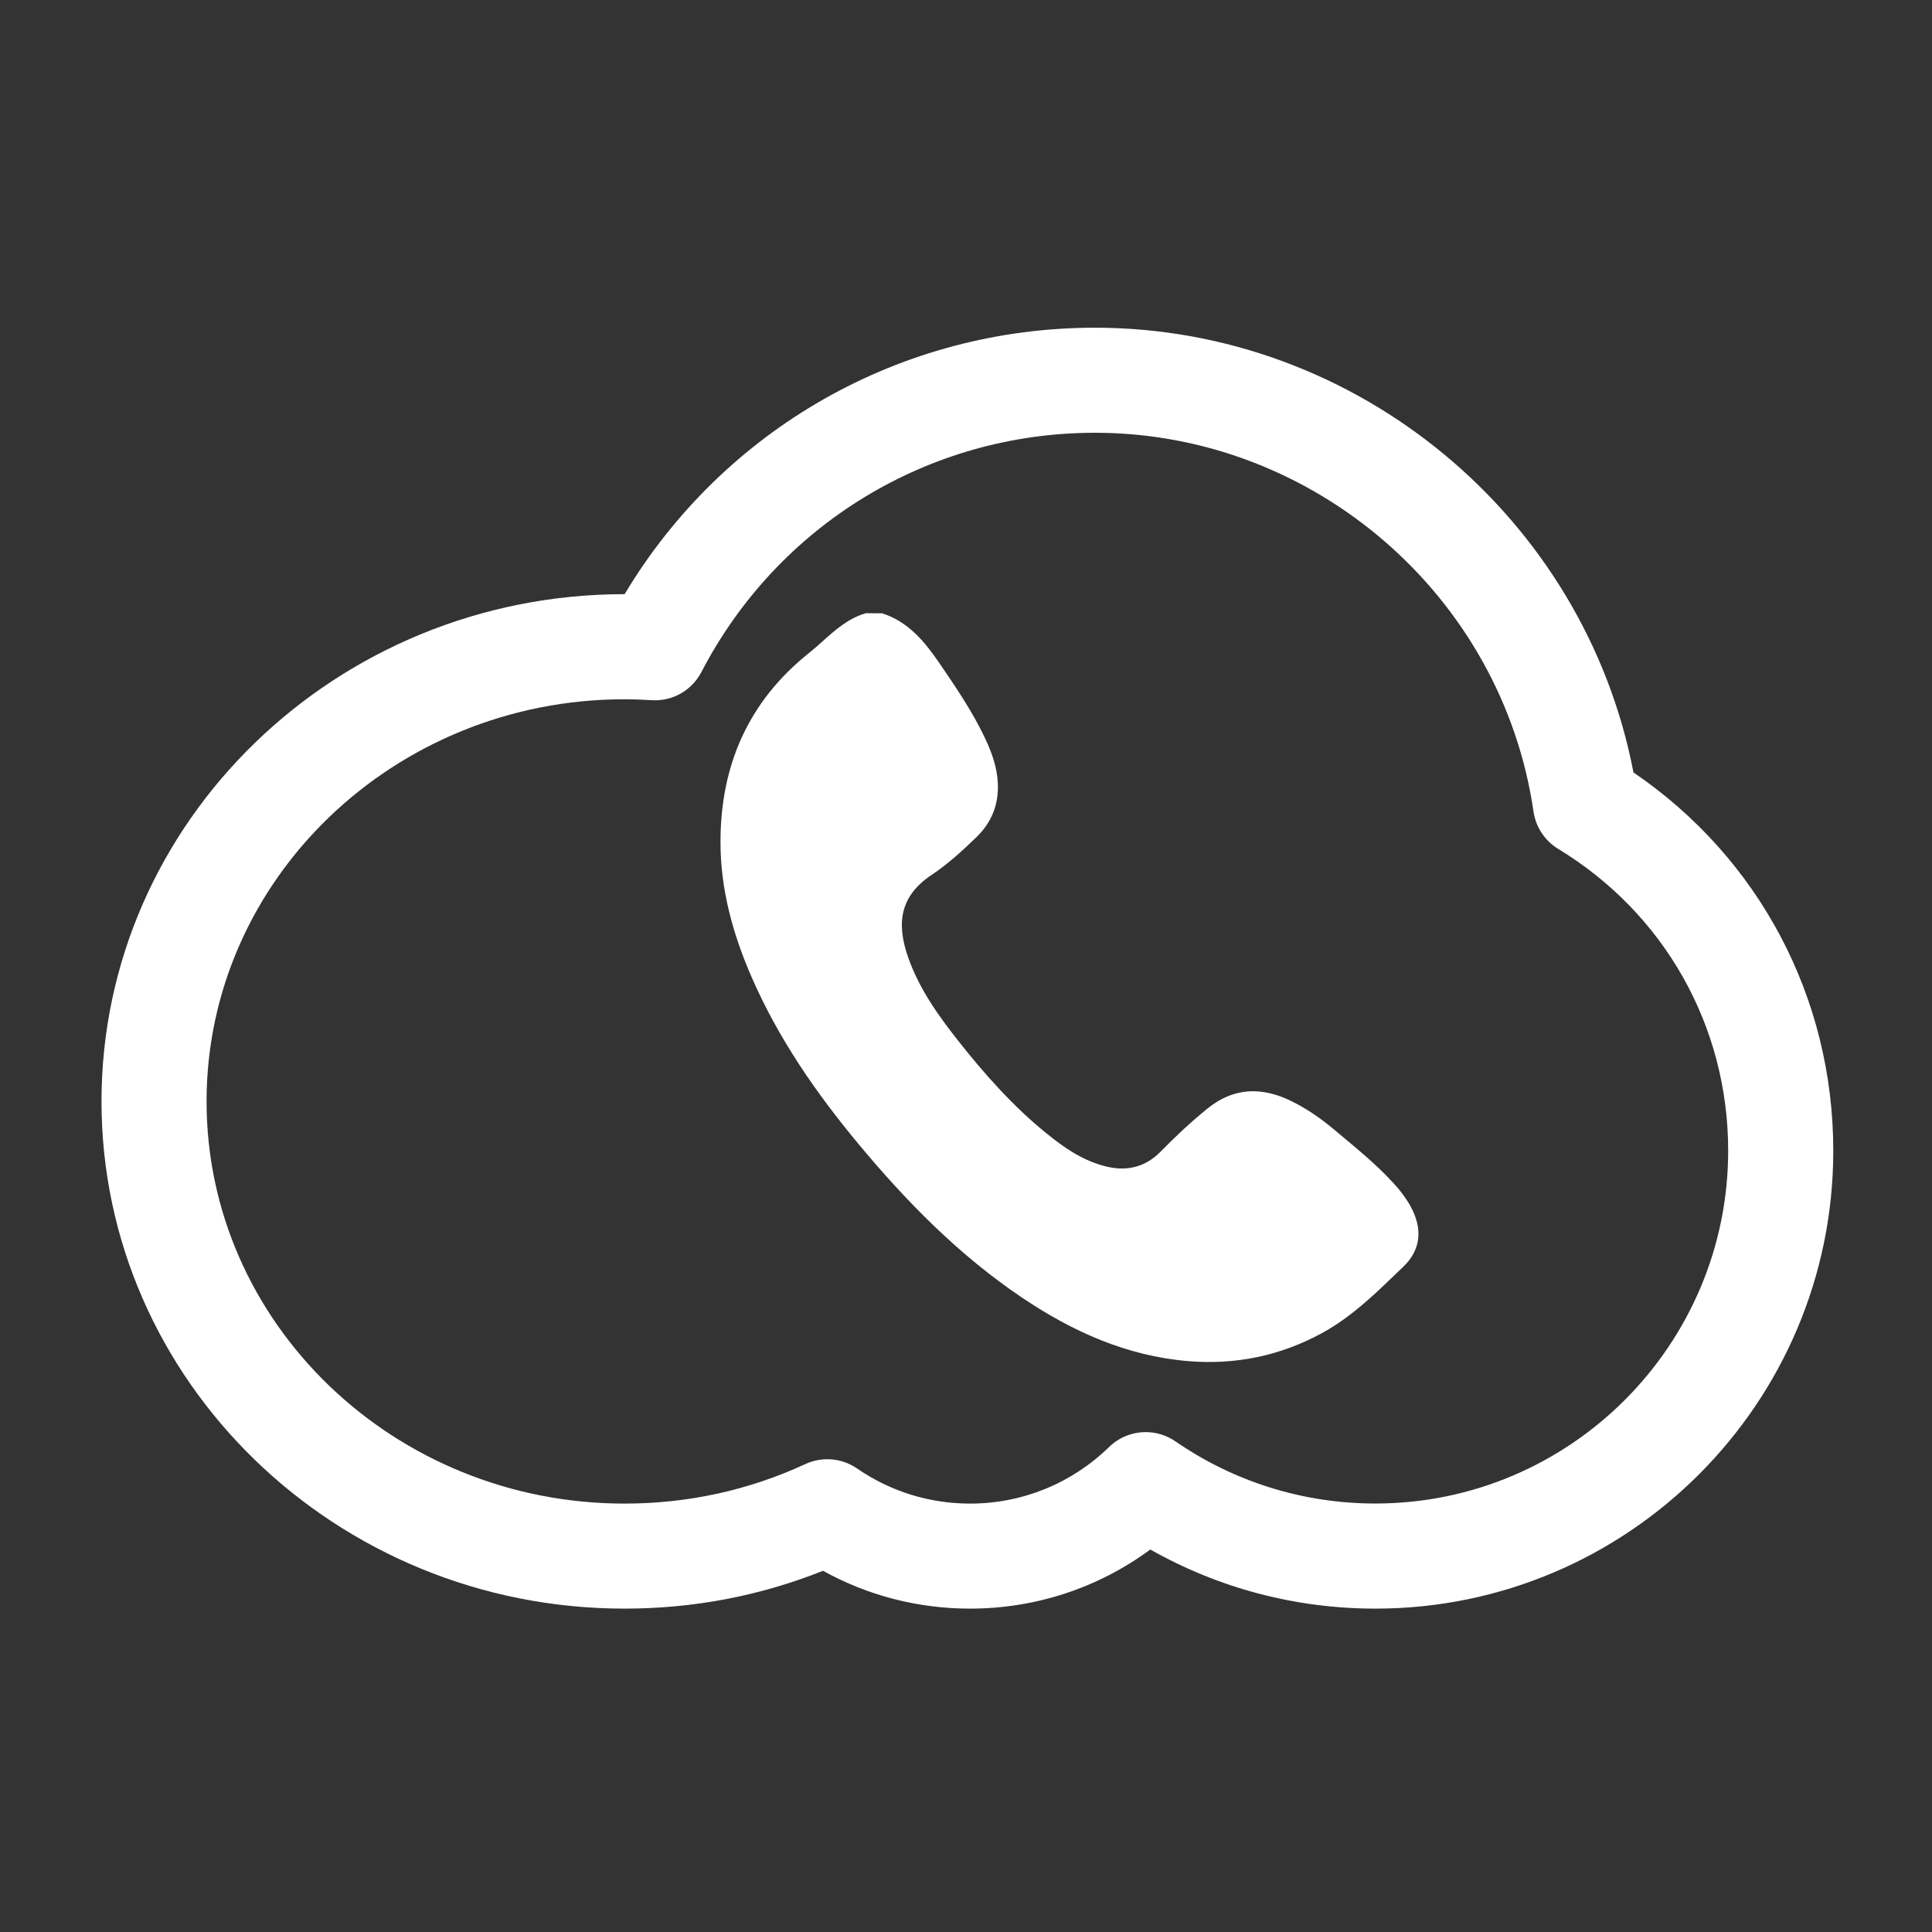 <svg xmlns="http://www.w3.org/2000/svg" xmlns:xlink="http://www.w3.org/1999/xlink" id="Character_1" x="0px" y="0px" viewBox="0 0 500 500" style="enable-background:new 0 0 500 500;" xml:space="preserve">
<rect x="0" y="0" width="500" height="500" fill="#333333" stroke="none"/>
<style type="text/css">
	.st0{fill:#FFFFFF;}
</style>
<path class="st0" d="M228.29,158.72c6.68,2.14,10.9,7.19,14.66,12.66c4.34,6.33,8.67,12.69,11.97,19.65  c1.76,3.71,3.13,7.54,3.32,11.72c0.25,5.5-1.65,10.15-5.56,13.93c-3.63,3.5-7.35,6.93-11.56,9.73c-8.14,5.42-9.19,12.39-6.16,21.16  c2.8,8.09,7.67,15,12.9,21.63c6.84,8.67,14.16,16.94,22.76,23.95c4.8,3.91,9.85,7.44,16.06,8.83c5.28,1.19,9.91-0.09,13.68-3.94  c3.85-3.92,7.84-7.67,12.11-11.13c6.79-5.52,14.09-5.7,21.72-1.95c3.92,1.92,7.5,4.38,10.84,7.18c5.45,4.59,11.05,9.01,15.84,14.32  c1.61,1.78,3.06,3.68,4.21,5.79c3.1,5.68,2.74,11.12-1.9,15.57c-6.58,6.31-13.03,12.84-21.19,17.26  c-10.77,5.83-22.25,8.18-34.44,7.18c-16.02-1.32-30.11-7.7-43.22-16.55c-16.24-10.97-29.82-24.8-42.28-39.8  c-10.94-13.18-20.62-27.18-27.5-42.96c-4.86-11.13-8.07-22.68-8.09-34.89c-0.04-19.85,7.14-36.45,22.85-49.02  c1.13-0.91,2.23-1.86,3.31-2.83c3.44-3.11,6.89-6.2,11.5-7.52C225.51,158.72,226.9,158.72,228.29,158.72z"></path>
<path class="st0" d="M474.45,297.81c0,65.34-53.16,118.5-118.5,118.5c-20.59,0-40.52-5.26-58.25-15.3  c-13.46,9.93-29.68,15.3-46.66,15.3c-13.42,0-26.44-3.36-38.05-9.79c-16.28,6.5-33.53,9.79-51.37,9.79  c-74.63,0-135.35-58.89-135.35-131.27c0-72.38,60.72-131.27,135.35-131.27c0.01,0,0.02,0,0.03,0  c25.61-42.75,71.48-68.96,121.72-68.96c67.87,0,126.69,49.05,139.37,115.1C455.24,222.03,474.45,258.18,474.45,297.81z   M296.5,370.63c2.68,0,5.37,0.79,7.71,2.4c15.26,10.52,33.15,16.08,51.73,16.08c50.35,0,91.31-40.96,91.31-91.31  c0-32.18-16.44-61.37-43.98-78.1c-3.47-2.11-5.81-5.65-6.4-9.66C388.74,154.14,339.94,112,283.37,112  c-42.96,0-81.99,23.72-101.84,61.91c-2.48,4.77-7.51,7.65-12.9,7.3c-2.69-0.17-4.92-0.24-7.01-0.24  c-59.64,0-108.16,46.69-108.16,104.08c0,57.39,48.52,104.08,108.16,104.08c16.38,0,32.12-3.44,46.78-10.22  c4.36-2.02,9.46-1.59,13.42,1.14c8.62,5.94,18.73,9.08,29.22,9.08c13.51,0,26.28-5.2,35.98-14.63  C289.64,371.94,293.06,370.63,296.5,370.63z"></path>
</svg>